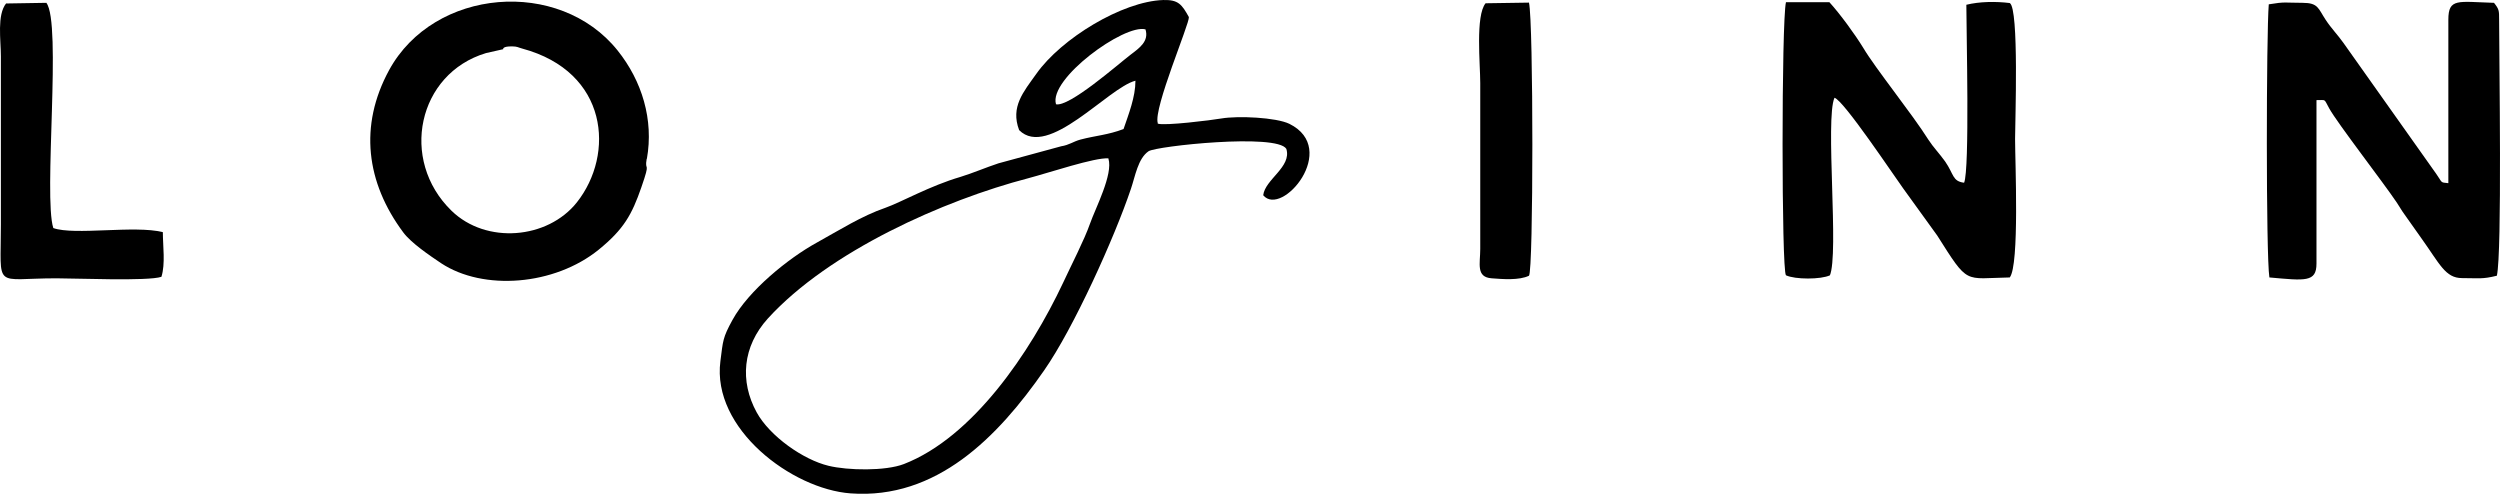 <svg width="130" height="26" viewBox="0 0 130 26" fill="none" xmlns="http://www.w3.org/2000/svg">
<path fill-rule="evenodd" clip-rule="evenodd" d="M60.203 6.395C59.969 5.644 61.864 1.213 61.822 0.888C61.46 0.237 61.279 -0.021 60.491 0.001C58.361 0.069 55.189 1.998 53.89 3.838C53.219 4.78 52.537 5.554 52.995 6.766C54.507 8.28 57.627 4.556 59.043 4.197C59.043 5.049 58.692 5.924 58.425 6.71C57.595 7.024 56.988 7.046 56.179 7.259C55.806 7.36 55.604 7.54 55.178 7.607L51.92 8.493C51.27 8.706 50.568 9.009 49.94 9.2C48.364 9.66 46.841 10.524 46.043 10.804C44.807 11.23 43.658 11.96 42.465 12.621C40.996 13.429 38.93 15.101 38.089 16.637C37.578 17.568 37.599 17.703 37.461 18.78C37.003 22.291 41.177 25.432 44.233 25.656C48.694 25.982 51.877 22.74 54.294 19.262C55.828 17.064 57.957 12.352 58.809 9.817C59.032 9.166 59.171 8.246 59.724 7.865C60.118 7.596 66.4 6.923 66.89 7.742C67.177 8.684 65.783 9.323 65.687 10.153C66.656 11.32 69.669 7.742 67.05 6.44C66.358 6.104 64.377 6.014 63.515 6.16C63.004 6.25 60.544 6.553 60.203 6.429M54.912 5.42C54.518 4.107 58.457 1.235 59.565 1.527C59.756 2.144 59.256 2.492 58.798 2.839C58.149 3.333 55.583 5.599 54.901 5.42H54.912ZM57.638 8.246C57.893 9.065 56.956 10.838 56.679 11.634C56.381 12.487 55.71 13.777 55.274 14.719C53.57 18.331 50.589 22.74 47.001 24.131C46.043 24.501 44.084 24.467 43.083 24.221C41.773 23.907 40.027 22.684 39.345 21.439C38.462 19.823 38.611 18.017 39.931 16.559C43.125 13.059 49.088 10.411 53.474 9.267C54.539 8.987 56.935 8.179 57.638 8.235V8.246Z" fill="black"/>
<path fill-rule="evenodd" clip-rule="evenodd" d="M120.435 5.206C120.978 5.217 120.819 5.094 121.117 5.632C121.543 6.406 123.928 9.48 124.641 10.546C124.801 10.781 124.854 10.905 125.035 11.151C125.333 11.566 125.61 11.97 125.908 12.385C126.866 13.72 127.154 14.461 128.027 14.461C128.9 14.461 129.07 14.528 129.837 14.337C130.114 13.103 129.954 3.097 129.954 1.022C129.954 0.551 129.954 0.483 129.688 0.147C127.814 0.091 127.314 -0.111 127.314 1.022V9.525C126.877 9.48 127.026 9.525 126.685 9.042L121.852 2.222C121.585 1.841 121.223 1.47 120.936 1.033C120.542 0.438 120.553 0.147 119.733 0.147C118.817 0.147 118.849 0.079 117.976 0.225C117.848 1.762 117.827 13.271 118.008 14.427C119.871 14.595 120.457 14.685 120.457 13.709V5.206H120.435Z" fill="black"/>
<path fill-rule="evenodd" clip-rule="evenodd" d="M95.148 14.337C95.638 13.227 94.903 6.193 95.393 5.083C95.872 5.217 98.481 9.132 98.971 9.805L100.738 12.251C102.378 14.842 102.111 14.472 104.507 14.427C105.018 13.787 104.784 8.392 104.784 7.225C104.784 6.373 104.997 0.427 104.507 0.158C103.783 0.068 102.931 0.079 102.25 0.248C102.25 1.616 102.431 8.818 102.133 9.502C101.515 9.424 101.611 9.065 101.143 8.392C100.855 7.988 100.525 7.651 100.28 7.27C99.418 5.901 97.544 3.591 96.884 2.48C96.458 1.784 95.68 0.719 95.127 0.113H92.87C92.635 1.134 92.635 14.068 92.87 14.315C93.338 14.539 94.69 14.539 95.159 14.315" fill="black"/>
<path fill-rule="evenodd" clip-rule="evenodd" d="M33.638 8.257C34 6.227 33.383 4.208 32.116 2.626C29.081 -1.166 22.565 -0.627 20.233 3.647C18.658 6.541 19.041 9.491 20.968 12.082C21.373 12.632 22.352 13.294 22.938 13.687C25.131 15.134 28.826 14.853 31.136 12.98C32.446 11.914 32.861 11.151 33.351 9.738C33.862 8.268 33.5 8.986 33.628 8.257M26.164 2.547C26.164 2.547 26.132 2.402 26.643 2.413C26.899 2.413 26.941 2.469 27.154 2.525C31.647 3.736 31.977 8.022 29.997 10.523C28.474 12.441 25.28 12.711 23.481 10.961C20.755 8.313 21.724 3.826 25.27 2.761L26.164 2.559V2.547Z" fill="black"/>
<path fill-rule="evenodd" clip-rule="evenodd" d="M0.323 0.17C-0.167 0.776 0.046 2.077 0.046 2.929V11.679C0.046 15.112 -0.369 14.472 2.932 14.472C3.943 14.472 7.702 14.63 8.394 14.394C8.607 13.721 8.468 12.79 8.468 12.072C7.009 11.702 3.868 12.251 2.772 11.859C2.25 10.221 3.219 1.179 2.41 0.147L0.323 0.181V0.17Z" fill="black"/>
<path fill-rule="evenodd" clip-rule="evenodd" d="M77.25 0.17C76.718 0.82 76.973 3.322 76.973 4.32V12.947C76.973 13.698 76.739 14.416 77.569 14.472C78.144 14.517 78.996 14.585 79.507 14.338C79.741 14.091 79.741 1.157 79.507 0.136L77.25 0.17Z" fill="black"/>
</svg>
